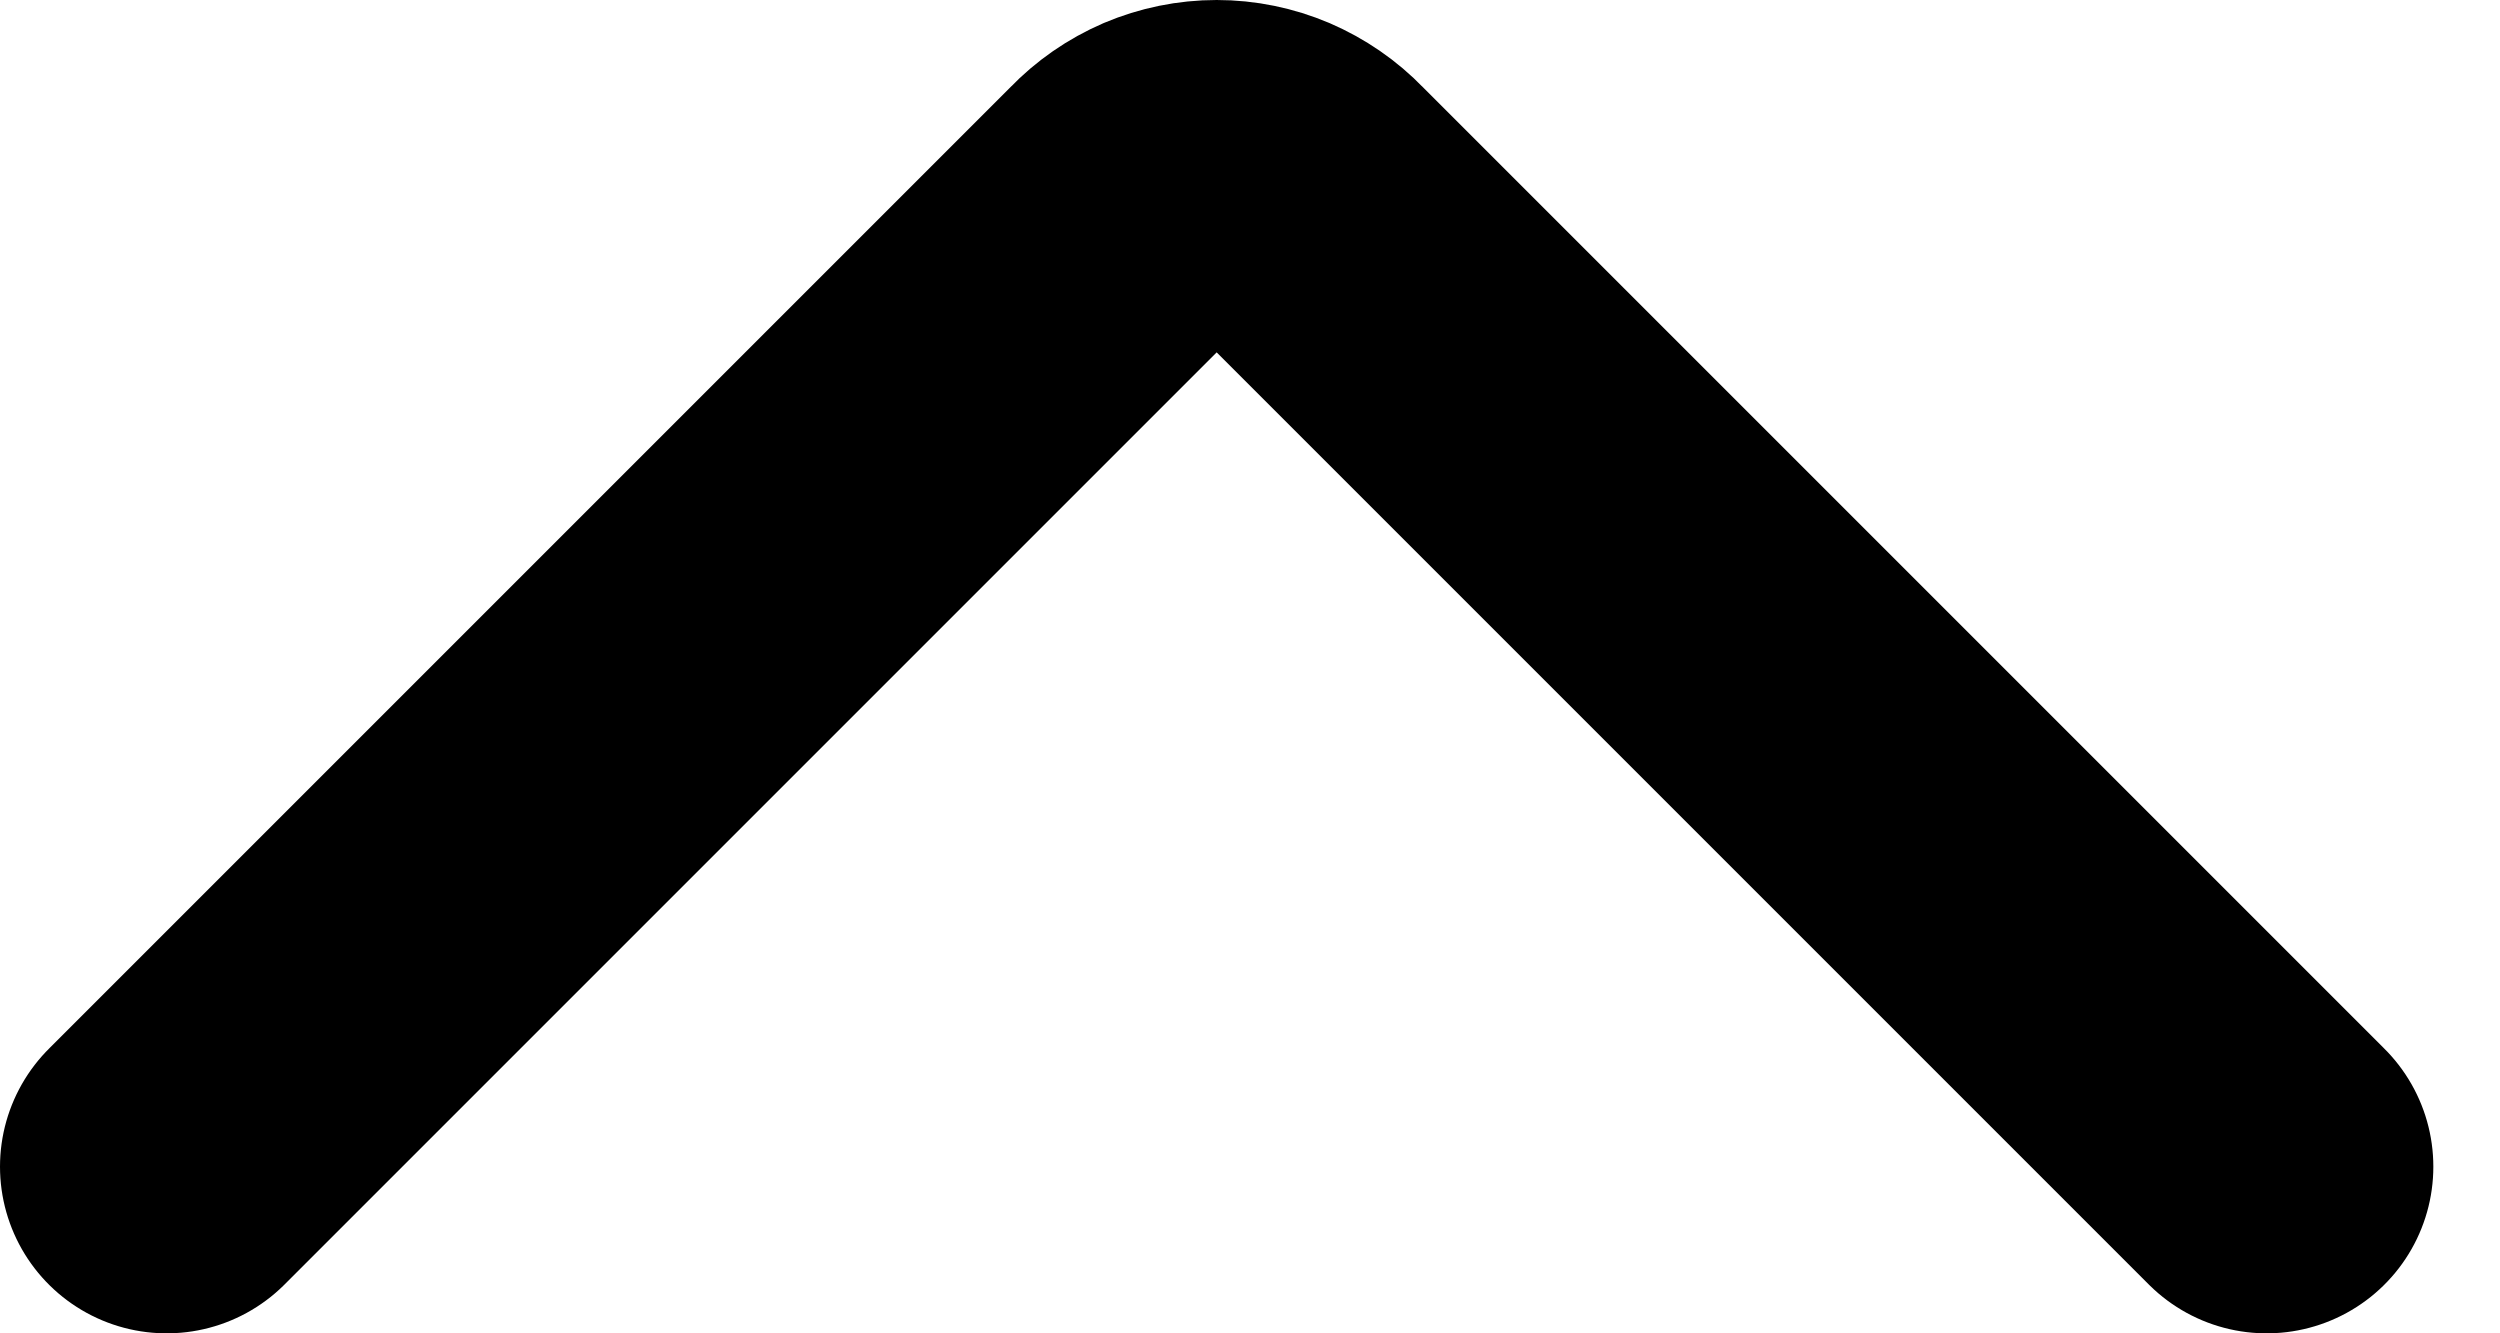 <svg width="15" height="8" viewBox="0 0 15 8" fill="none" xmlns="http://www.w3.org/2000/svg">
<path id="Vector" d="M1 7L6.777 1.223C6.844 1.153 6.925 1.097 7.015 1.058C7.105 1.02 7.202 1 7.3 1C7.398 1 7.494 1.02 7.584 1.058C7.674 1.097 7.756 1.153 7.823 1.223L13.6 7" stroke="black" stroke-width="2" stroke-linecap="round" stroke-linejoin="round"/>
</svg>
